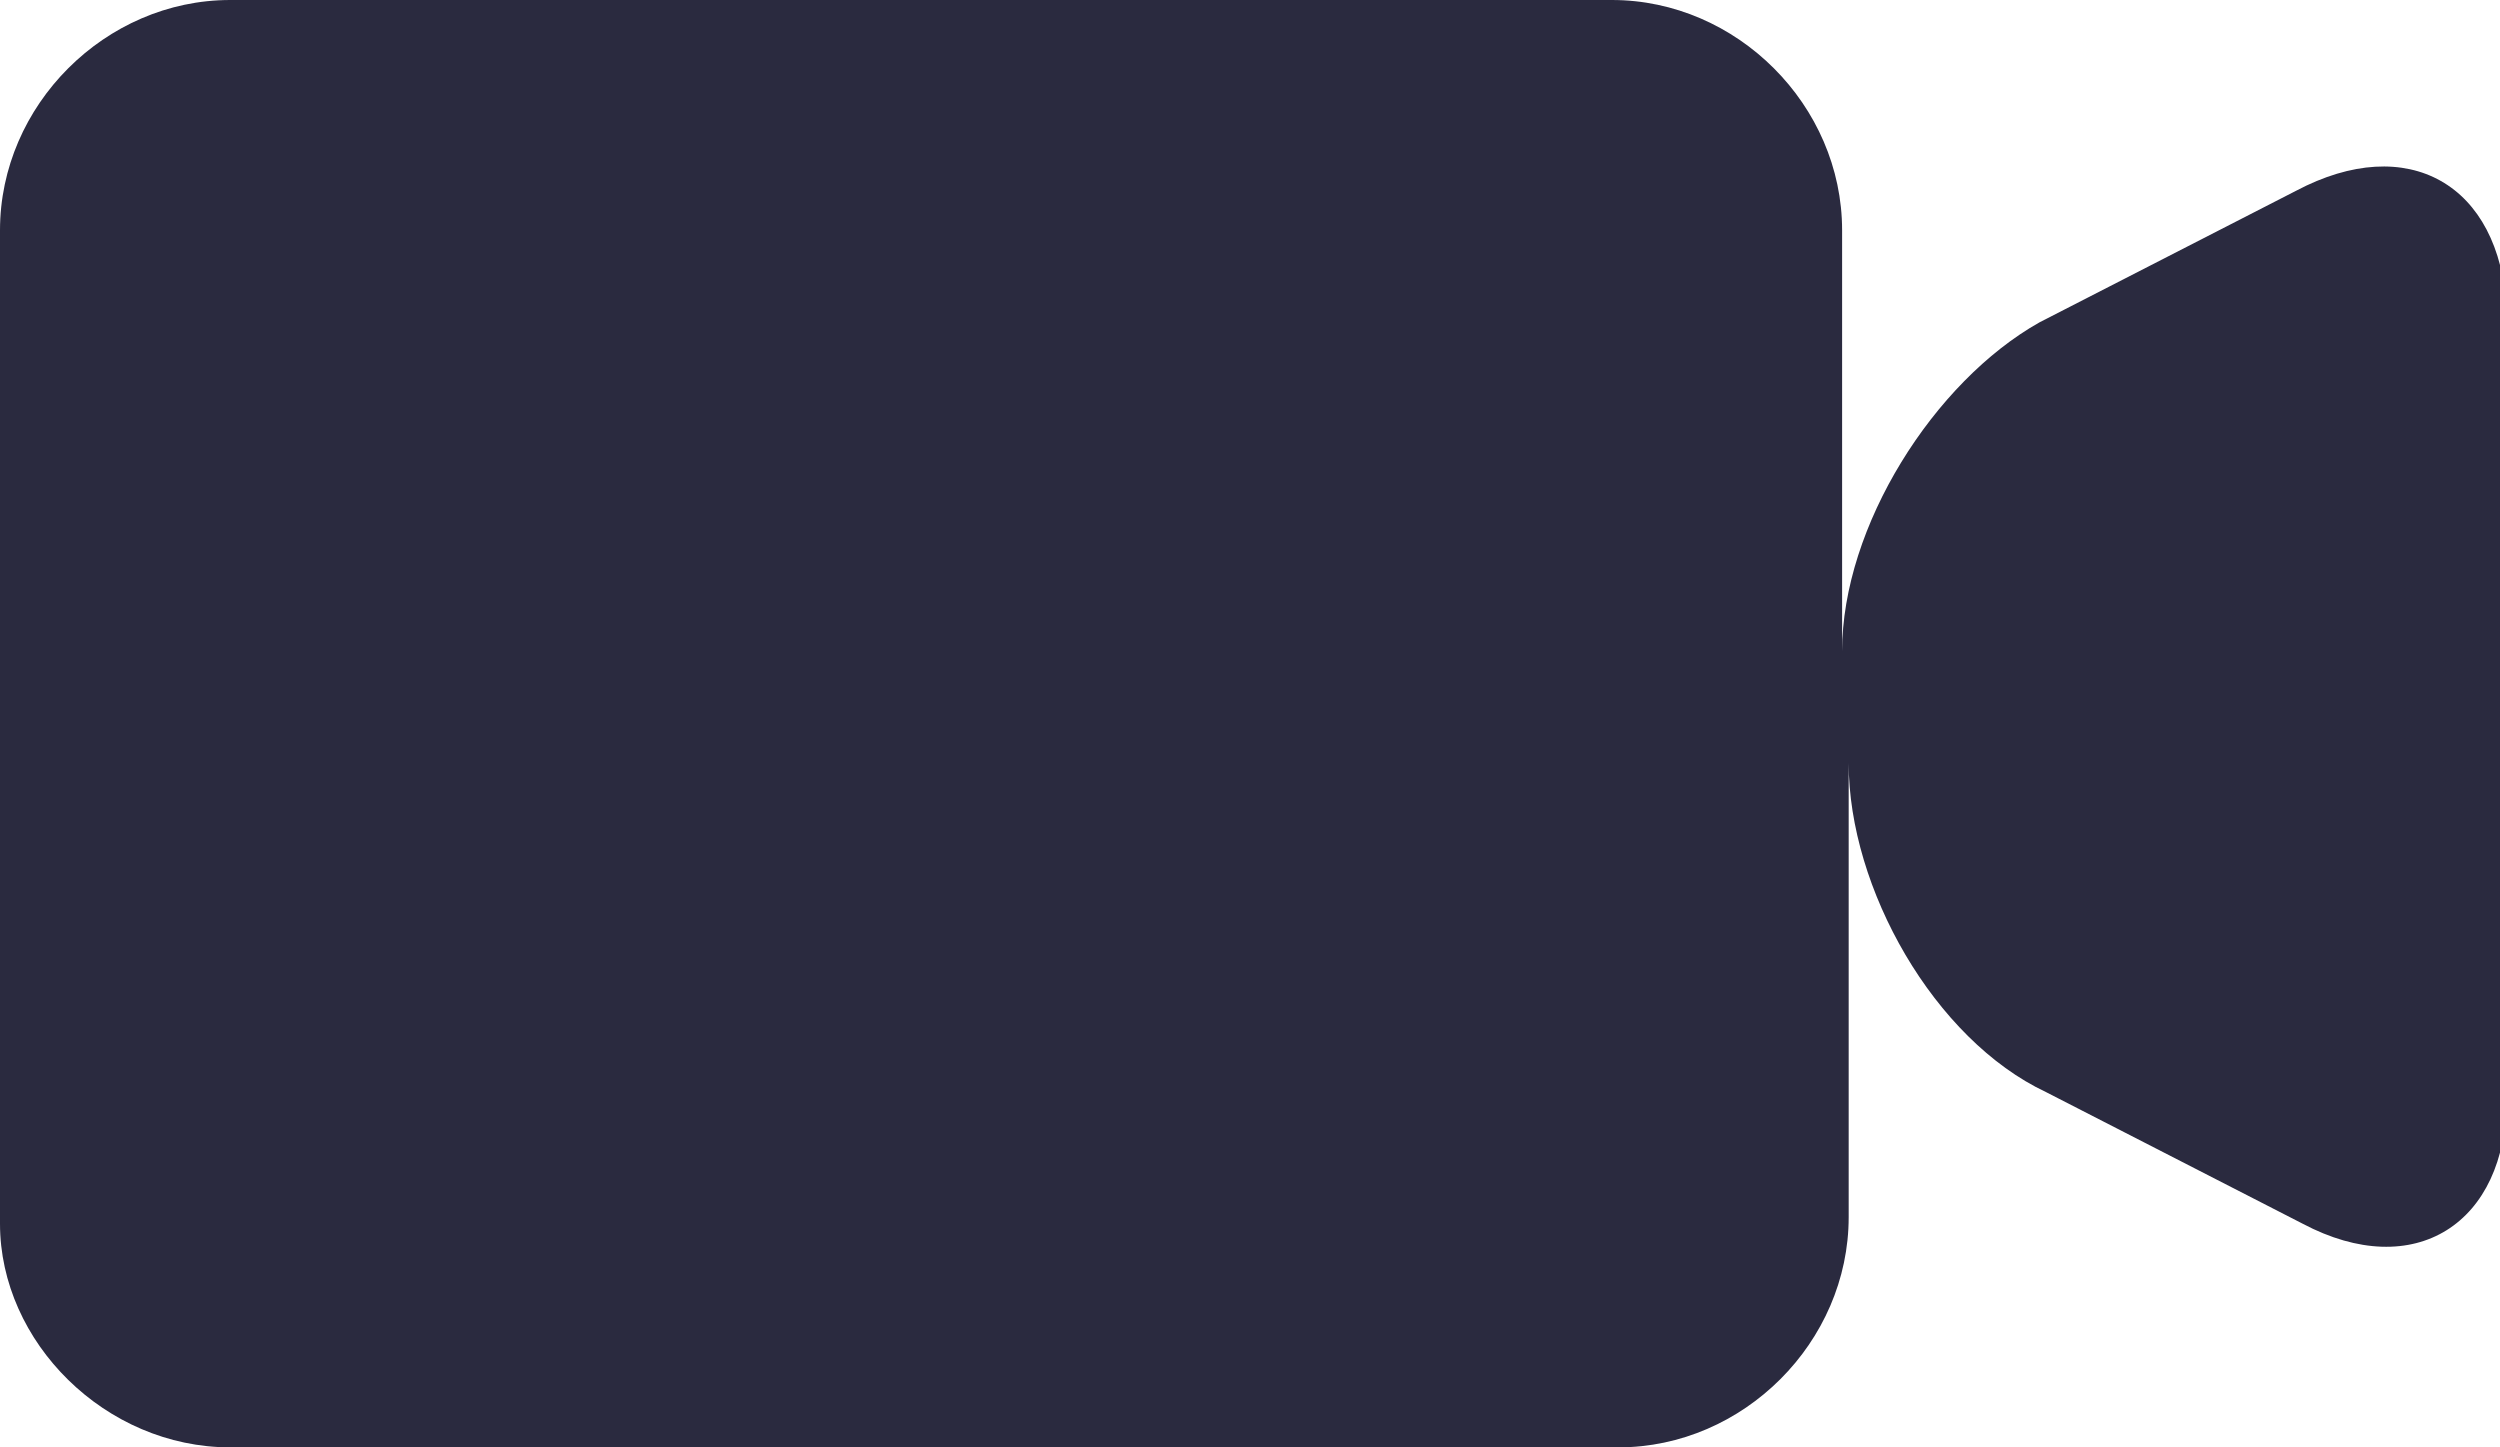 <?xml version="1.0" encoding="utf-8"?>
<!-- Generator: Adobe Illustrator 22.1.0, SVG Export Plug-In . SVG Version: 6.00 Build 0)  -->
<svg version="1.1" id="Capa_1" xmlns="http://www.w3.org/2000/svg" xmlns:xlink="http://www.w3.org/1999/xlink" x="0px" y="0px"
	 viewBox="0 0 38 22" style="enable-background:new 0 0 38 22;" xml:space="preserve">
<style type="text/css">
	.st0{fill:#2A2A3F;}
</style>
<path class="st0" d="M34.9,2.9l-3.9,2c-1.6,0.9-3,3.1-3,5V3.5C28,1.6,26.4,0,24.5,0H3.5C1.6,0,0,1.6,0,3.5v15.1
	C0,20.4,1.6,22,3.5,22h21.1c1.9,0,3.5-1.6,3.5-3.5v-6.9c0,1.9,1.3,4.2,3,5l3.9,2c1.7,0.9,3.1,0,3.1-1.9v-12C38,2.8,36.6,2,34.9,2.9z
	"/>
</svg>
